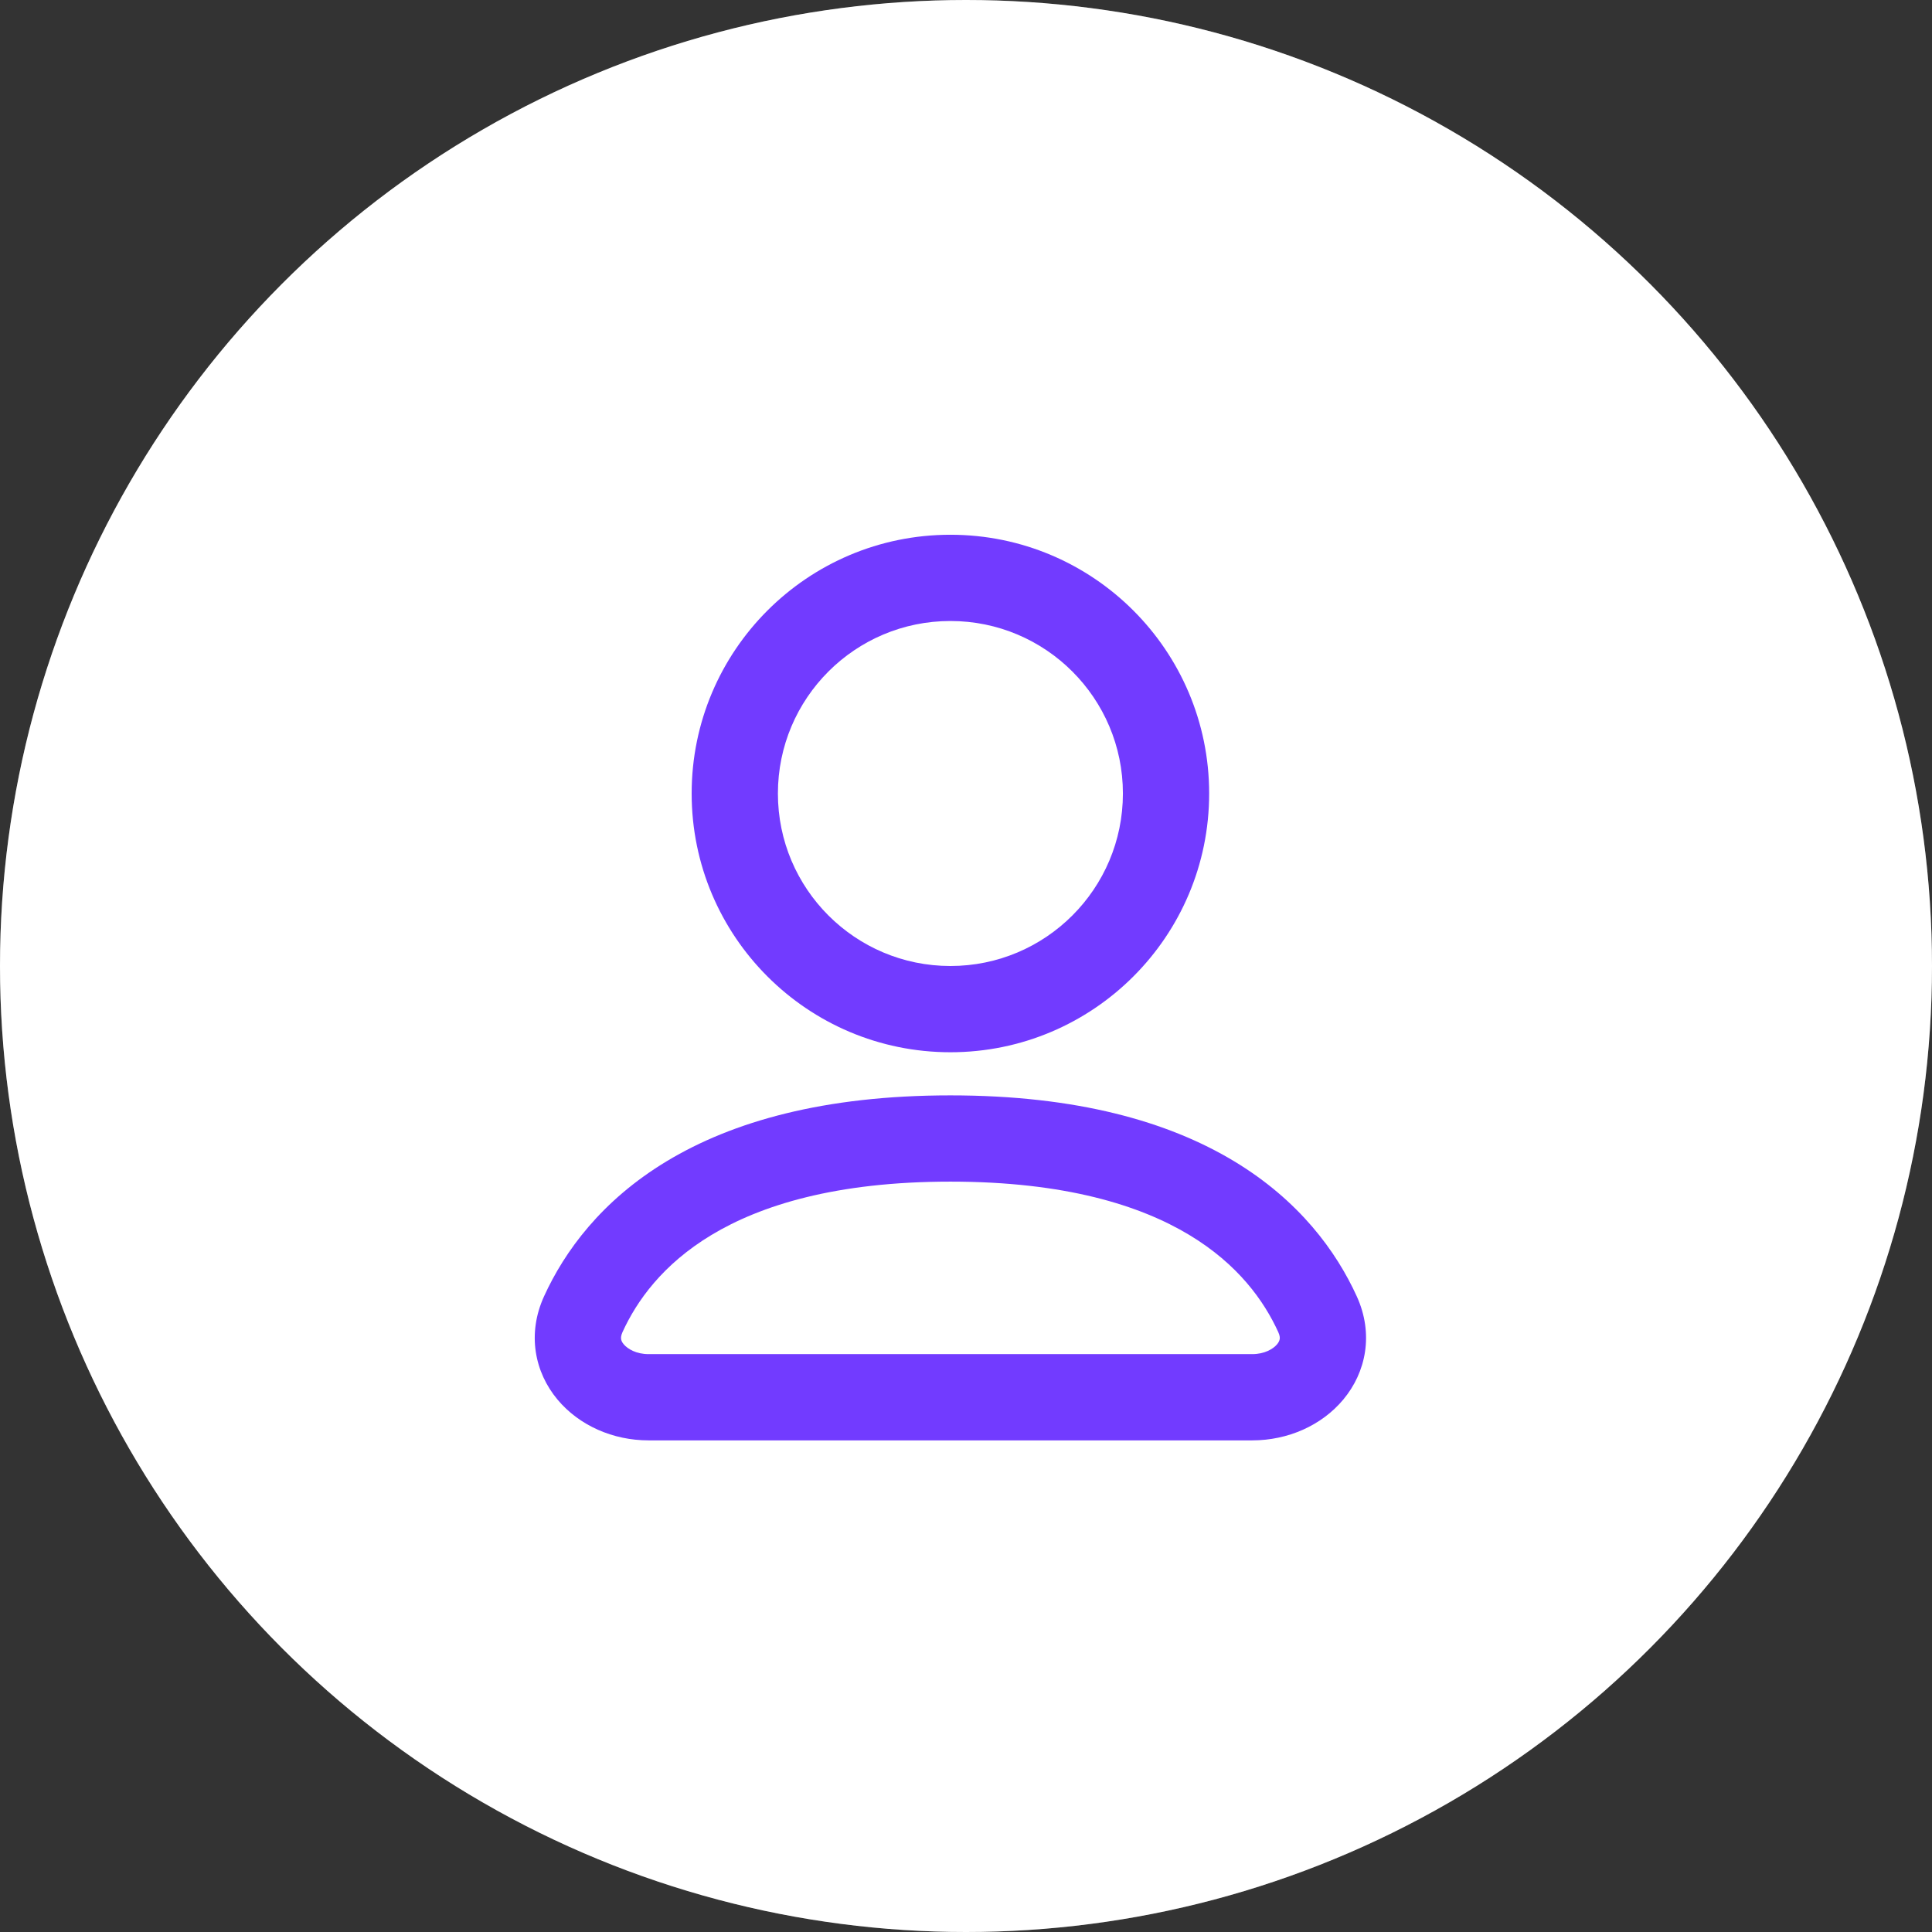 <svg width="56" height="56" viewBox="0 0 56 56" fill="none" xmlns="http://www.w3.org/2000/svg">
<rect x="0" y="0" width="56" height="56" fill="#333333" stroke="none"/>
<circle cx="28" cy="28" r="28" fill="white"/>
<circle cx="28" cy="28" r="26.5" stroke="white" stroke-opacity="0.24" stroke-width="3"/>
<path fill-rule="evenodd" clip-rule="evenodd" d="M35.048 23C35.048 27.142 31.69 30.5 27.548 30.5C23.406 30.5 20.048 27.142 20.048 23C20.048 18.858 23.406 15.5 27.548 15.5C31.69 15.5 35.048 18.858 35.048 23ZM32.548 23C32.548 25.761 30.309 28 27.548 28C24.786 28 22.548 25.761 22.548 23C22.548 20.239 24.786 18 27.548 18C30.309 18 32.548 20.239 32.548 23Z" fill="#723BFF"/>
<path fill-rule="evenodd" clip-rule="evenodd" d="M27.548 31.75C23.879 31.75 21.234 32.511 19.336 33.652C17.431 34.798 16.361 36.278 15.77 37.573C15.272 38.664 15.498 39.776 16.16 40.568C16.791 41.323 17.772 41.75 18.798 41.75H36.298C37.324 41.75 38.304 41.323 38.935 40.568C39.597 39.776 39.824 38.664 39.326 37.573C38.735 36.278 37.665 34.798 35.76 33.652C33.862 32.511 31.217 31.75 27.548 31.75ZM18.044 38.611C18.454 37.712 19.208 36.647 20.624 35.795C22.049 34.938 24.223 34.25 27.548 34.25C30.873 34.25 33.047 34.938 34.471 35.795C35.888 36.647 36.641 37.712 37.051 38.611C37.1 38.717 37.098 38.781 37.093 38.813C37.087 38.85 37.069 38.903 37.017 38.965C36.904 39.1 36.653 39.25 36.298 39.25H18.798C18.443 39.25 18.192 39.1 18.079 38.965C18.026 38.903 18.008 38.85 18.003 38.813C17.998 38.781 17.996 38.717 18.044 38.611Z" fill="#723BFF"/>
</svg>
